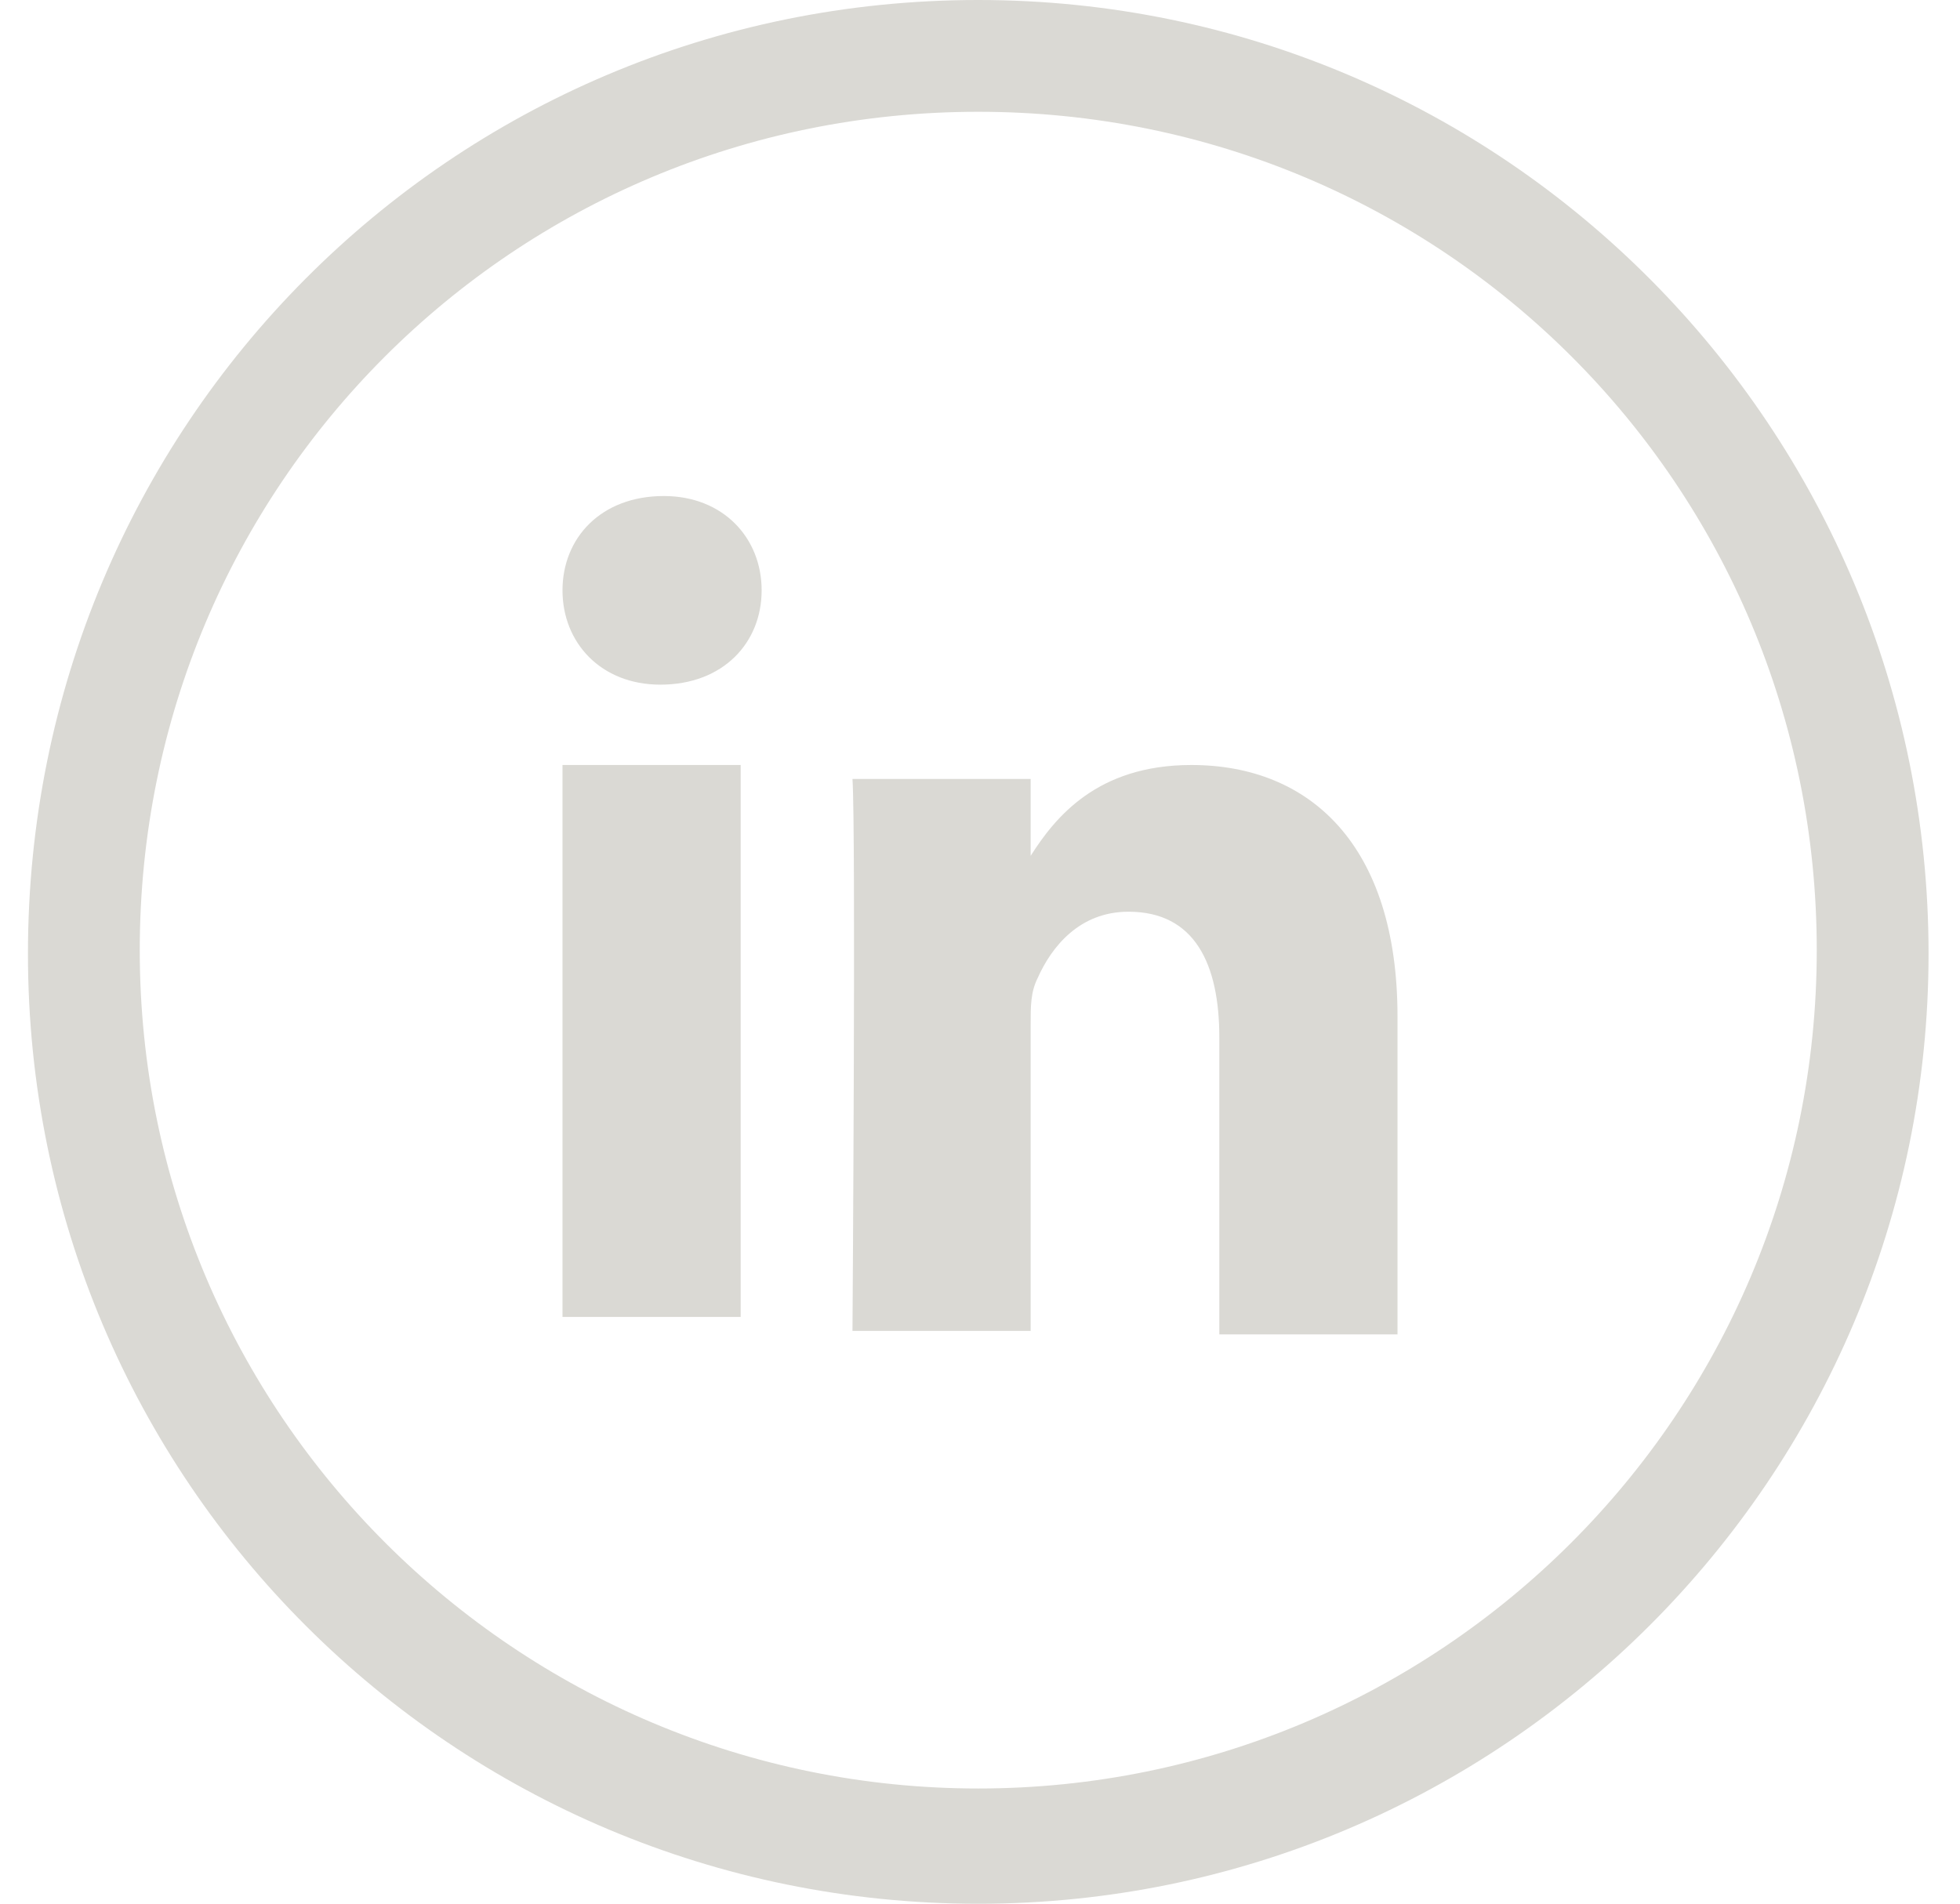 <?xml version="1.0" encoding="utf-8"?>
<!-- Generator: Adobe Illustrator 26.2.1, SVG Export Plug-In . SVG Version: 6.00 Build 0)  -->
<svg version="1.1" id="Layer_1" xmlns="http://www.w3.org/2000/svg" xmlns:xlink="http://www.w3.org/1999/xlink" x="0px" y="0px"
	 viewBox="0 0 56.1 54.5" style="enable-background:new 0 0 56.1 54.5;" xml:space="preserve">
<style type="text/css">
	.st0{fill-rule:evenodd;clip-rule:evenodd;fill:#DAD9D4;}
</style>
<g id="Page-1_00000176731241466507066750000002134064653801009289_">
	<g id="LinkedIn">
		<path id="Oval-1_00000134939171716898095230000006481814588221298870_" class="st0" d="M28,54.5c15,0,27.2-12.2,27.2-27.2
			S43.1,0,28,0S0.8,12.2,0.8,27.3S13,54.5,28,54.5z M28,51.2c13.2,0,24-10.7,24-24s-10.7-24-24-24s-24,10.7-24,24S14.8,51.2,28,51.2
			z M16.1,21.9v15.8h5.1V21.9H16.1z M19,14.2c-1.8,0-2.9,1.2-2.9,2.7c0,1.5,1.1,2.7,2.8,2.7h0c1.8,0,2.9-1.2,2.9-2.7
			C21.8,15.4,20.7,14.2,19,14.2z M34.1,21.9c-2.7,0-3.9,1.5-4.6,2.6v-2.2h-5.1c0.1,1.5,0,15.8,0,15.8h5.1v-8.8c0-0.5,0-0.9,0.2-1.3
			c0.4-0.9,1.2-1.9,2.6-1.9c1.9,0,2.6,1.5,2.6,3.6v8.5H40l0-9.1C40,24.2,37.5,21.9,34.1,21.9z"/>
	</g>
</g>
</svg>
